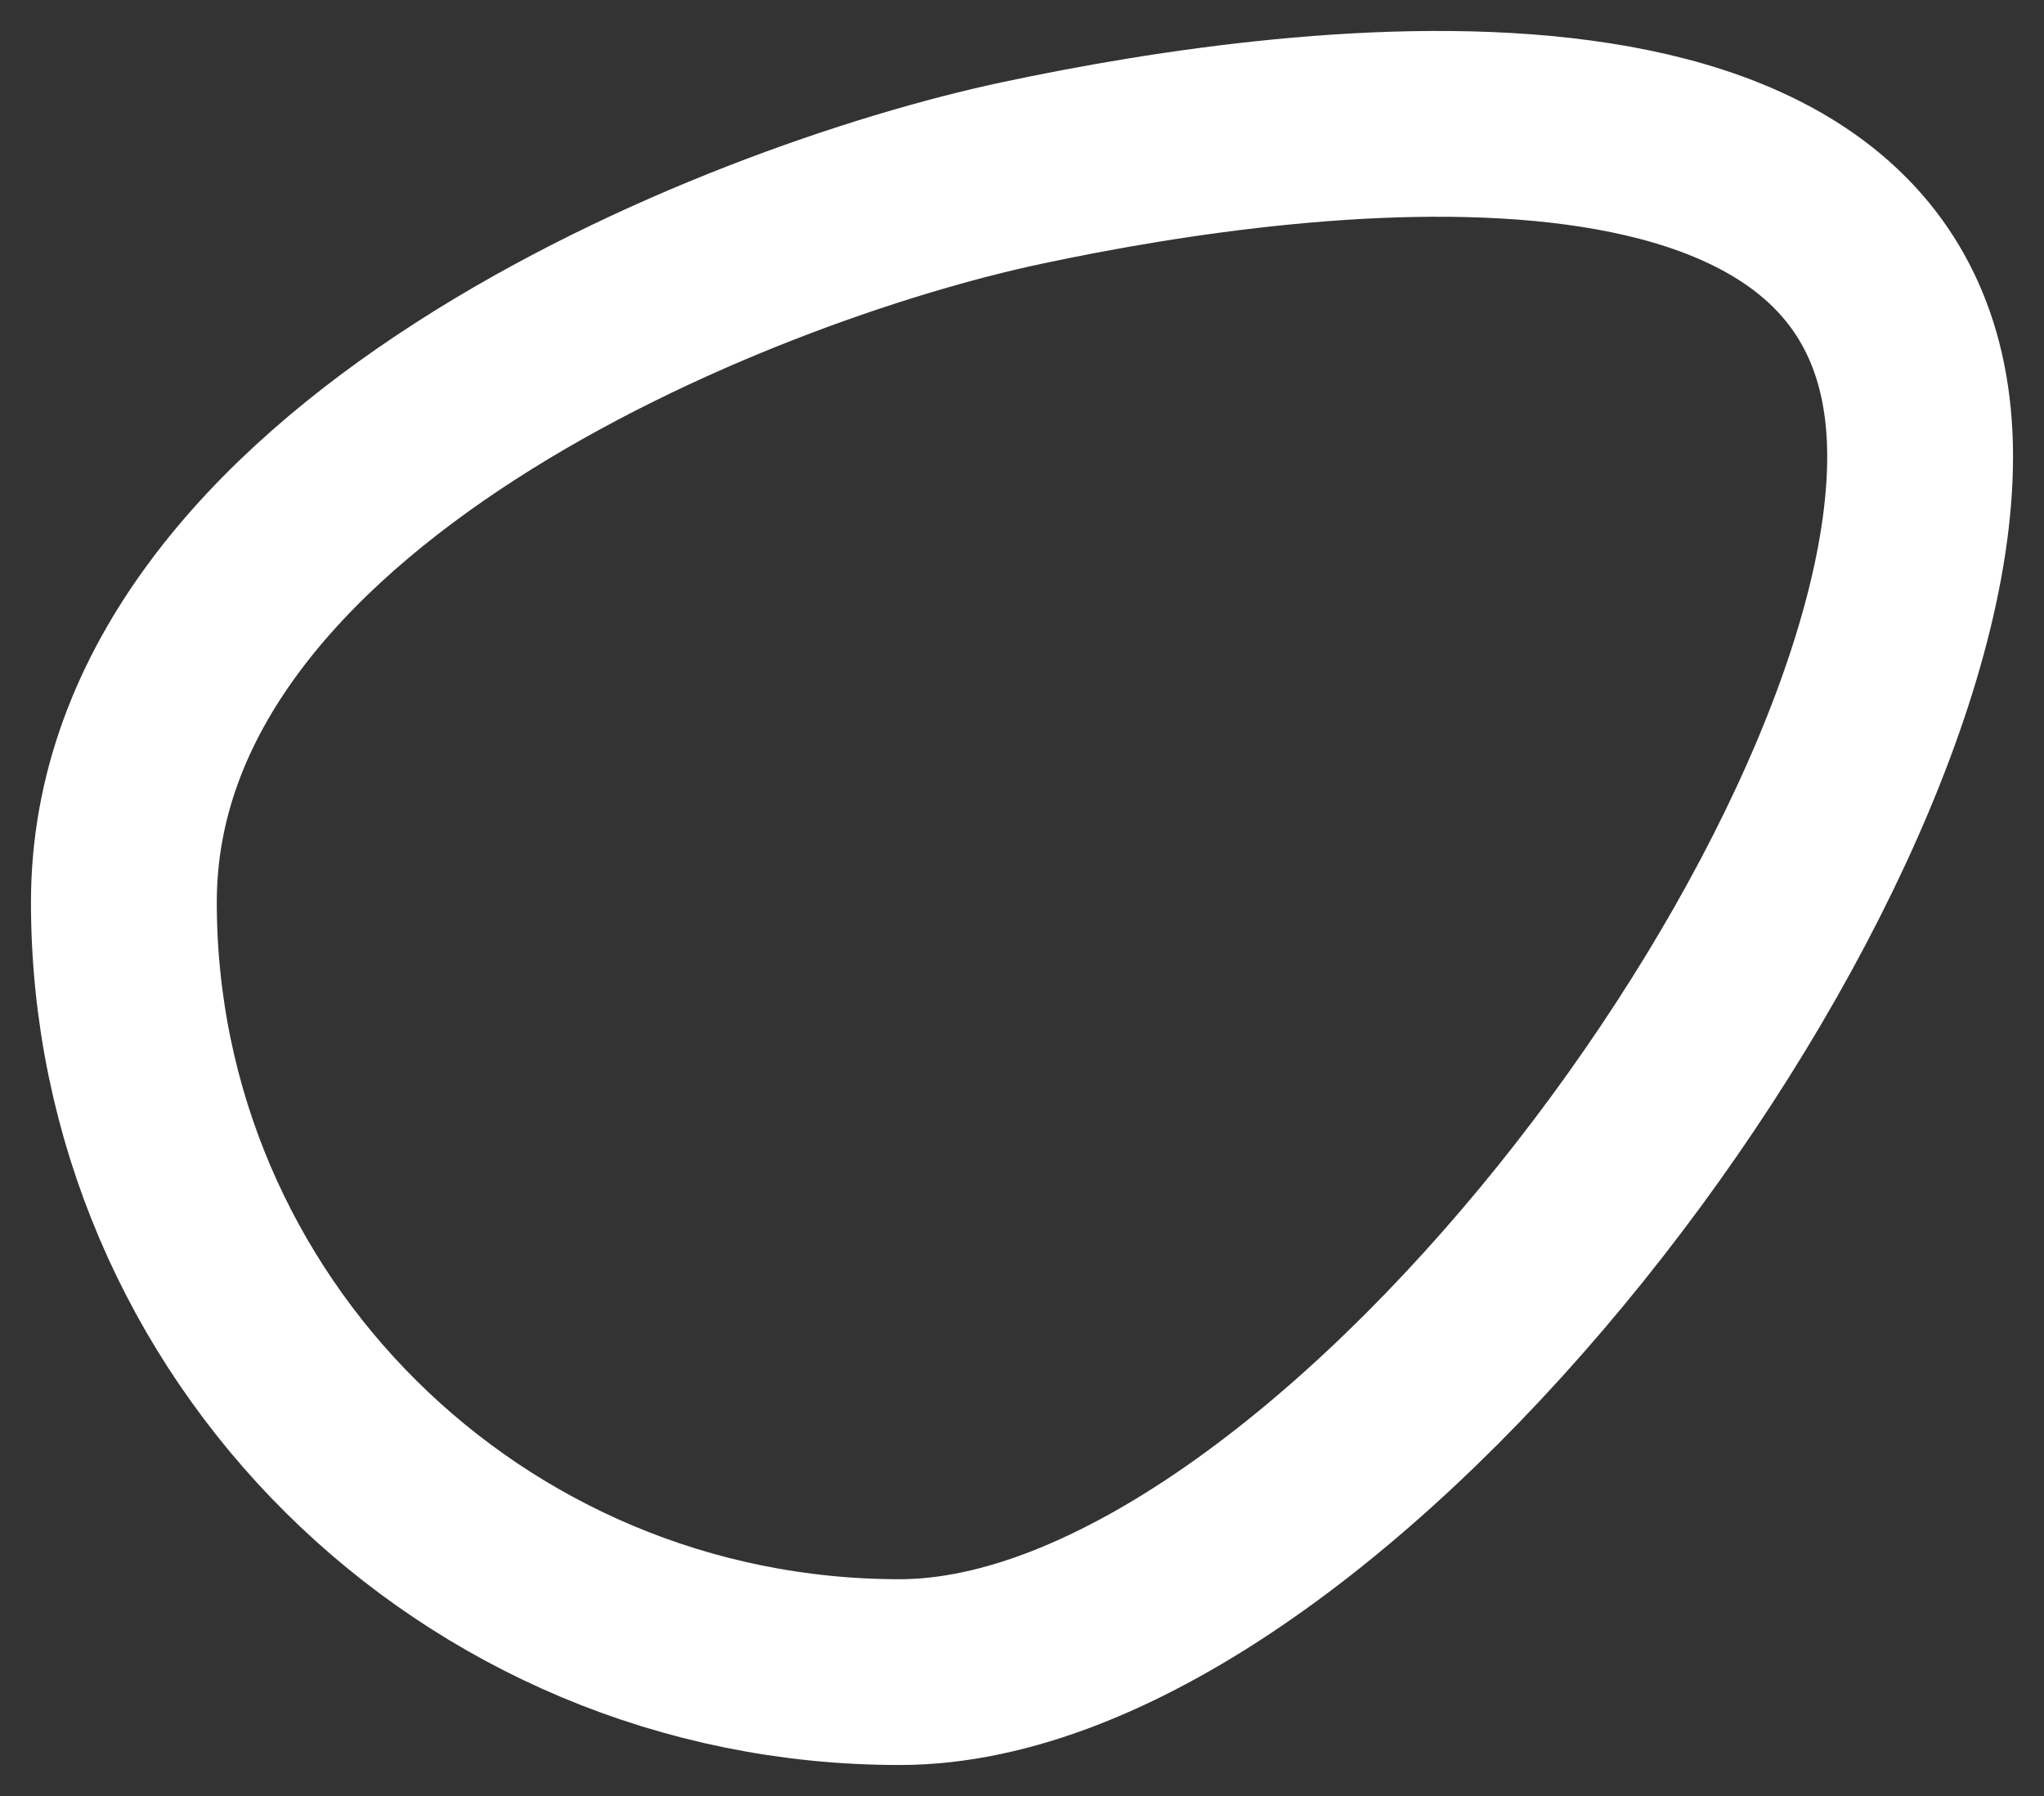 <?xml version="1.0" encoding="UTF-8"?>
<svg width="33px" height="29px" viewBox="0 0 33 29" version="1.1" xmlns="http://www.w3.org/2000/svg" xmlns:xlink="http://www.w3.org/1999/xlink">
    <rect x="0" y="0" width="33" height="29" fill="#333333" stroke="none"/>
    <!-- Generator: Sketch 59 (86127) - https://sketch.com -->
    <title>Oval Copy 2</title>
    <desc>Created with Sketch.</desc>
    <g id="Concierge" stroke="none" stroke-width="1" fill="none" fill-rule="evenodd" stroke-linejoin="round">
        <g id="Grepsr-Conceirge" transform="translate(-903, -2466)" stroke="#FFFFFF" stroke-width="3">
            <g id="Group-24" transform="translate(135, 2301)">
                <path d="M782.523,192 C789.439,192 799,179.238 799,172.372 C799,165.507 789.114,166.811 784.5,167.793 C779.886,168.774 770,172.704 770,179.569 C770,186.435 775.607,192 782.523,192 Z" id="Oval-Copy-2"></path>
            </g>
        </g>
    </g>
</svg>